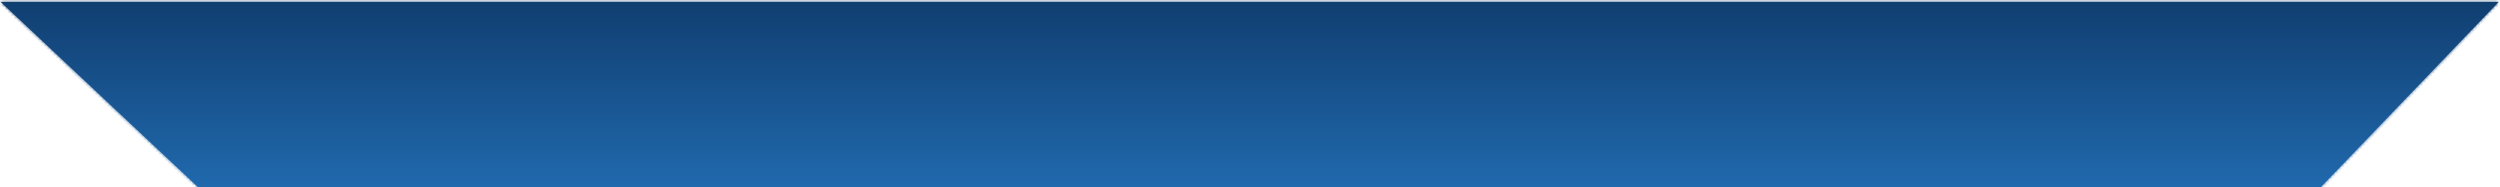 ﻿<?xml version="1.0" encoding="utf-8"?>
<svg version="1.1" xmlns:xlink="http://www.w3.org/1999/xlink" width="829px" height="62px" xmlns="http://www.w3.org/2000/svg">
  <defs>
    <linearGradient gradientUnits="userSpaceOnUse" x1="414.5" y1="0" x2="414.5" y2="62" id="LinearGradient138705">
      <stop id="Stop138706" stop-color="#103e70" offset="0" />
      <stop id="Stop138707" stop-color="#2069ad" offset="1" />
    </linearGradient>
    <linearGradient gradientUnits="userSpaceOnUse" x1="414.5" y1="0" x2="414.5" y2="62" id="LinearGradient138708">
      <stop id="Stop138709" stop-color="#103e70" offset="0" />
      <stop id="Stop138710" stop-color="#2069ad" offset="1" />
    </linearGradient>
    <mask fill="white" id="clip138711">
      <path d="M 828.541 0.64  L 0.23 0.64  L 65.612 62  L 769.629 62  L 828.541 0.64  Z " fill-rule="evenodd" />
    </mask>
  </defs>
  <g transform="matrix(1 0 0 1 -643 -16 )">
    <path d="M 828.541 0.64  L 0.23 0.64  L 65.612 62  L 769.629 62  L 828.541 0.64  Z " fill-rule="nonzero" fill="url(#LinearGradient138705)" stroke="none" transform="matrix(1 0 0 1 643 16 )" />
    <path d="M 828.541 0.64  L 0.23 0.64  L 65.612 62  L 769.629 62  L 828.541 0.64  Z " stroke-width="2" stroke="url(#LinearGradient138708)" fill="none" transform="matrix(1 0 0 1 643 16 )" mask="url(#clip138711)" />
  </g>
</svg>